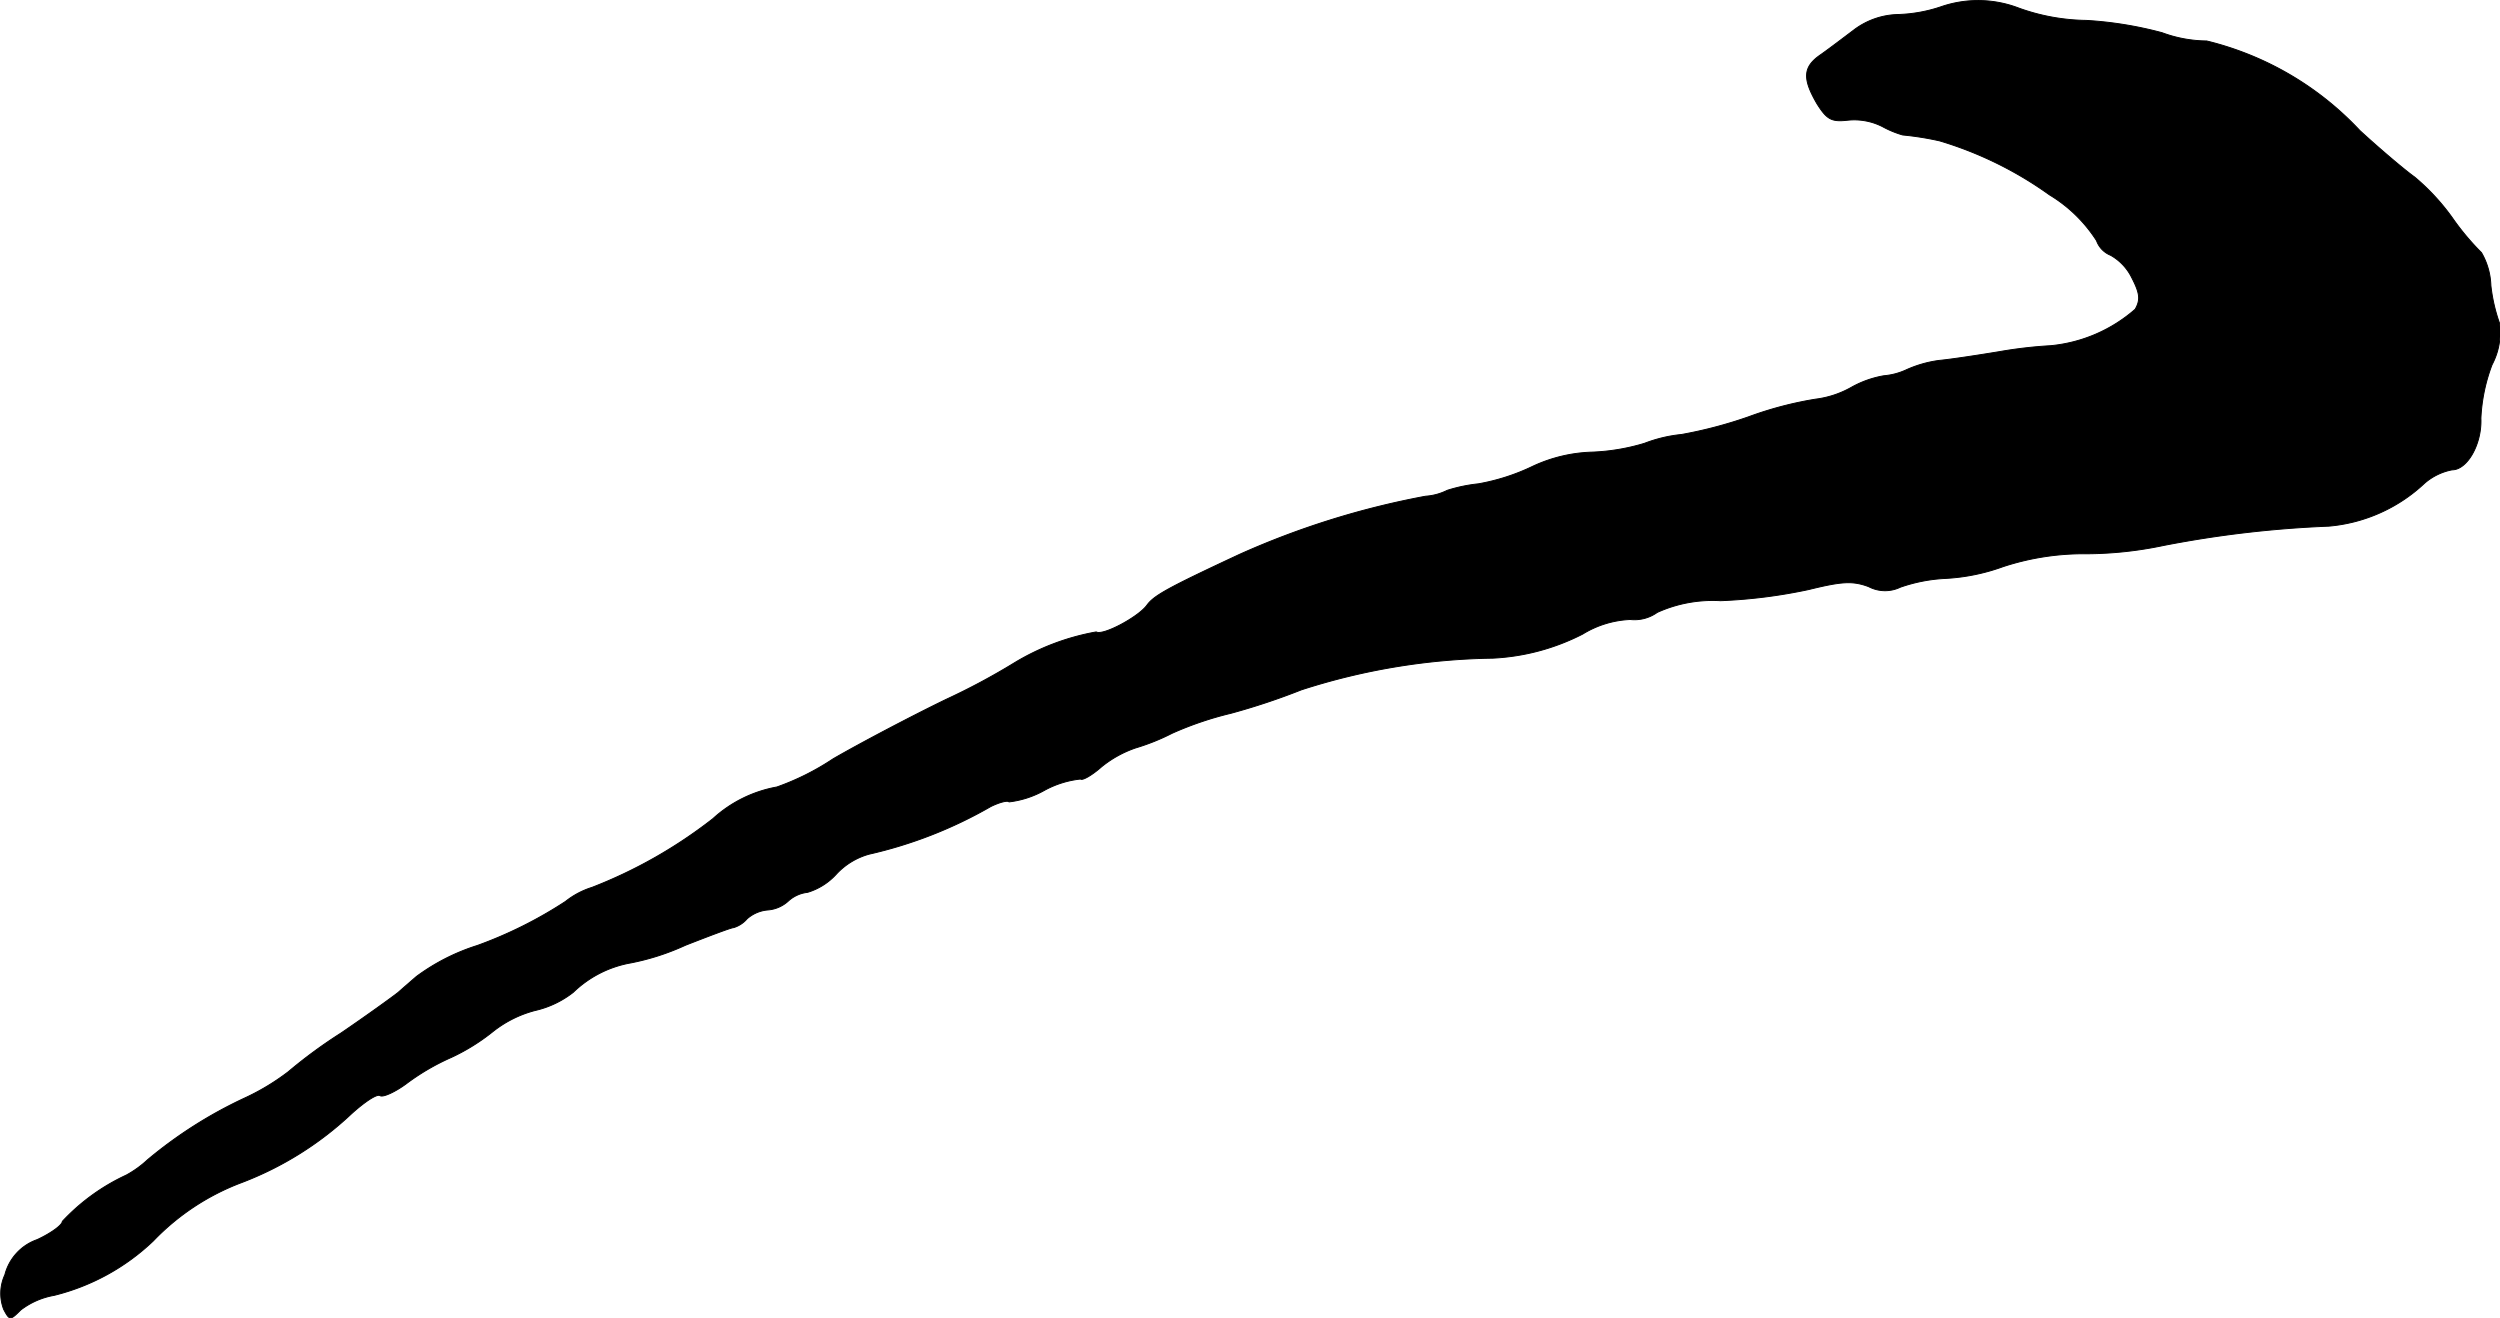 <?xml version="1.0" encoding="UTF-8"?>
<svg xmlns="http://www.w3.org/2000/svg"
     version="1.1"
     width="9.099mm"
     height="4.797mm"
     viewBox="0 0 25.793 13.597">
   <defs>
      <style type="text/css"><![CDATA[
      .a {
        stroke: #000;
        stroke-linecap: round;
        stroke-linejoin: round;
        stroke-width: 0.01px;
      }
    ]]></style>
   </defs>
   <path class="a"
         d="M20.023.07a1.522,1.522,0,0,1-.436.079.784.784,0,0,0-.466.164c-.097.073-.248.188-.333.248-.188.127-.194.248-.042.509.103.164.151.188.315.17a.64.64,0,0,1,.363.067,1.014,1.014,0,0,0,.206.085,3.048,3.048,0,0,1,.382.061,3.825,3.825,0,0,1,1.133.557,1.489,1.489,0,0,1,.485.472.256.256,0,0,0,.145.151.535.535,0,0,1,.218.23c.085.164.091.23.036.327a1.546,1.546,0,0,1-.872.376,4.598,4.598,0,0,0-.527.061c-.218.036-.497.079-.624.091a1.207,1.207,0,0,0-.339.097.685.685,0,0,1-.23.061,1.046,1.046,0,0,0-.339.121,1.002,1.002,0,0,1-.369.121,3.744,3.744,0,0,0-.69.182,4.518,4.518,0,0,1-.69.182,1.47,1.47,0,0,0-.382.091,2.134,2.134,0,0,1-.539.091,1.554,1.554,0,0,0-.612.145,2.16,2.16,0,0,1-.563.182,1.625,1.625,0,0,0-.321.067.59.59,0,0,1-.224.061,8.492,8.492,0,0,0-1.92.6c-.739.345-.884.424-.957.527-.091.121-.454.315-.521.273a2.468,2.468,0,0,0-.848.321,6.892,6.892,0,0,1-.703.376c-.363.176-.89.454-1.163.612a2.624,2.624,0,0,1-.581.291,1.326,1.326,0,0,0-.66.327,4.915,4.915,0,0,1-1.248.709.842.842,0,0,0-.273.145,4.387,4.387,0,0,1-.909.454,2.133,2.133,0,0,0-.63.321c-.048.042-.133.115-.188.164-.061.048-.321.236-.588.418a5.064,5.064,0,0,0-.545.4,2.395,2.395,0,0,1-.454.273,4.548,4.548,0,0,0-.999.636,1.072,1.072,0,0,1-.218.157,2.119,2.119,0,0,0-.66.478c0,.036-.115.121-.26.188a.522.522,0,0,0-.333.363.457.457,0,0,0-.012.357c.061.115.067.115.176.006a.794.794,0,0,1,.345-.151,2.272,2.272,0,0,0,1.024-.563,2.459,2.459,0,0,1,.909-.6,3.432,3.432,0,0,0,1.133-.709c.133-.121.267-.212.297-.188.03.018.151-.036.267-.121a2.356,2.356,0,0,1,.466-.273,2.086,2.086,0,0,0,.43-.267,1.181,1.181,0,0,1,.436-.218.994.994,0,0,0,.394-.188,1.138,1.138,0,0,1,.594-.303,2.491,2.491,0,0,0,.563-.182c.248-.097.472-.182.497-.182a.296.296,0,0,0,.139-.091.369.369,0,0,1,.212-.091.353.353,0,0,0,.212-.091.353.353,0,0,1,.2-.091.657.657,0,0,0,.297-.188.724.724,0,0,1,.339-.206,4.507,4.507,0,0,0,1.254-.491c.085-.042.176-.067.188-.048a.976.976,0,0,0,.369-.121,1.002,1.002,0,0,1,.369-.115c.018.018.115-.036.218-.127a1.148,1.148,0,0,1,.351-.194,2.213,2.213,0,0,0,.376-.151,3.472,3.472,0,0,1,.606-.206,6.812,6.812,0,0,0,.727-.242,6.723,6.723,0,0,1,1.975-.327,2.274,2.274,0,0,0,.927-.248,1.021,1.021,0,0,1,.491-.151.403.403,0,0,0,.279-.073,1.39,1.39,0,0,1,.654-.121,5.318,5.318,0,0,0,.909-.115c.345-.085.454-.091.618-.03a.363.363,0,0,0,.327.006,1.656,1.656,0,0,1,.472-.091,2.056,2.056,0,0,0,.588-.121,2.665,2.665,0,0,1,.866-.133,3.916,3.916,0,0,0,.787-.085,11.232,11.232,0,0,1,1.708-.2,1.65,1.65,0,0,0,.987-.442.607.607,0,0,1,.285-.139c.157,0,.309-.267.297-.533a1.792,1.792,0,0,1,.115-.551.725.725,0,0,0,.079-.424,1.728,1.728,0,0,1-.091-.394.72.72,0,0,0-.097-.339,2.651,2.651,0,0,1-.303-.363,2.268,2.268,0,0,0-.388-.418c-.079-.055-.333-.267-.563-.478A3.201,3.201,0,0,0,22.767.422a1.354,1.354,0,0,1-.46-.085,3.875,3.875,0,0,0-.781-.127,2.132,2.132,0,0,1-.697-.127A1.172,1.172,0,0,0,20.023.07Z"/>
</svg>

